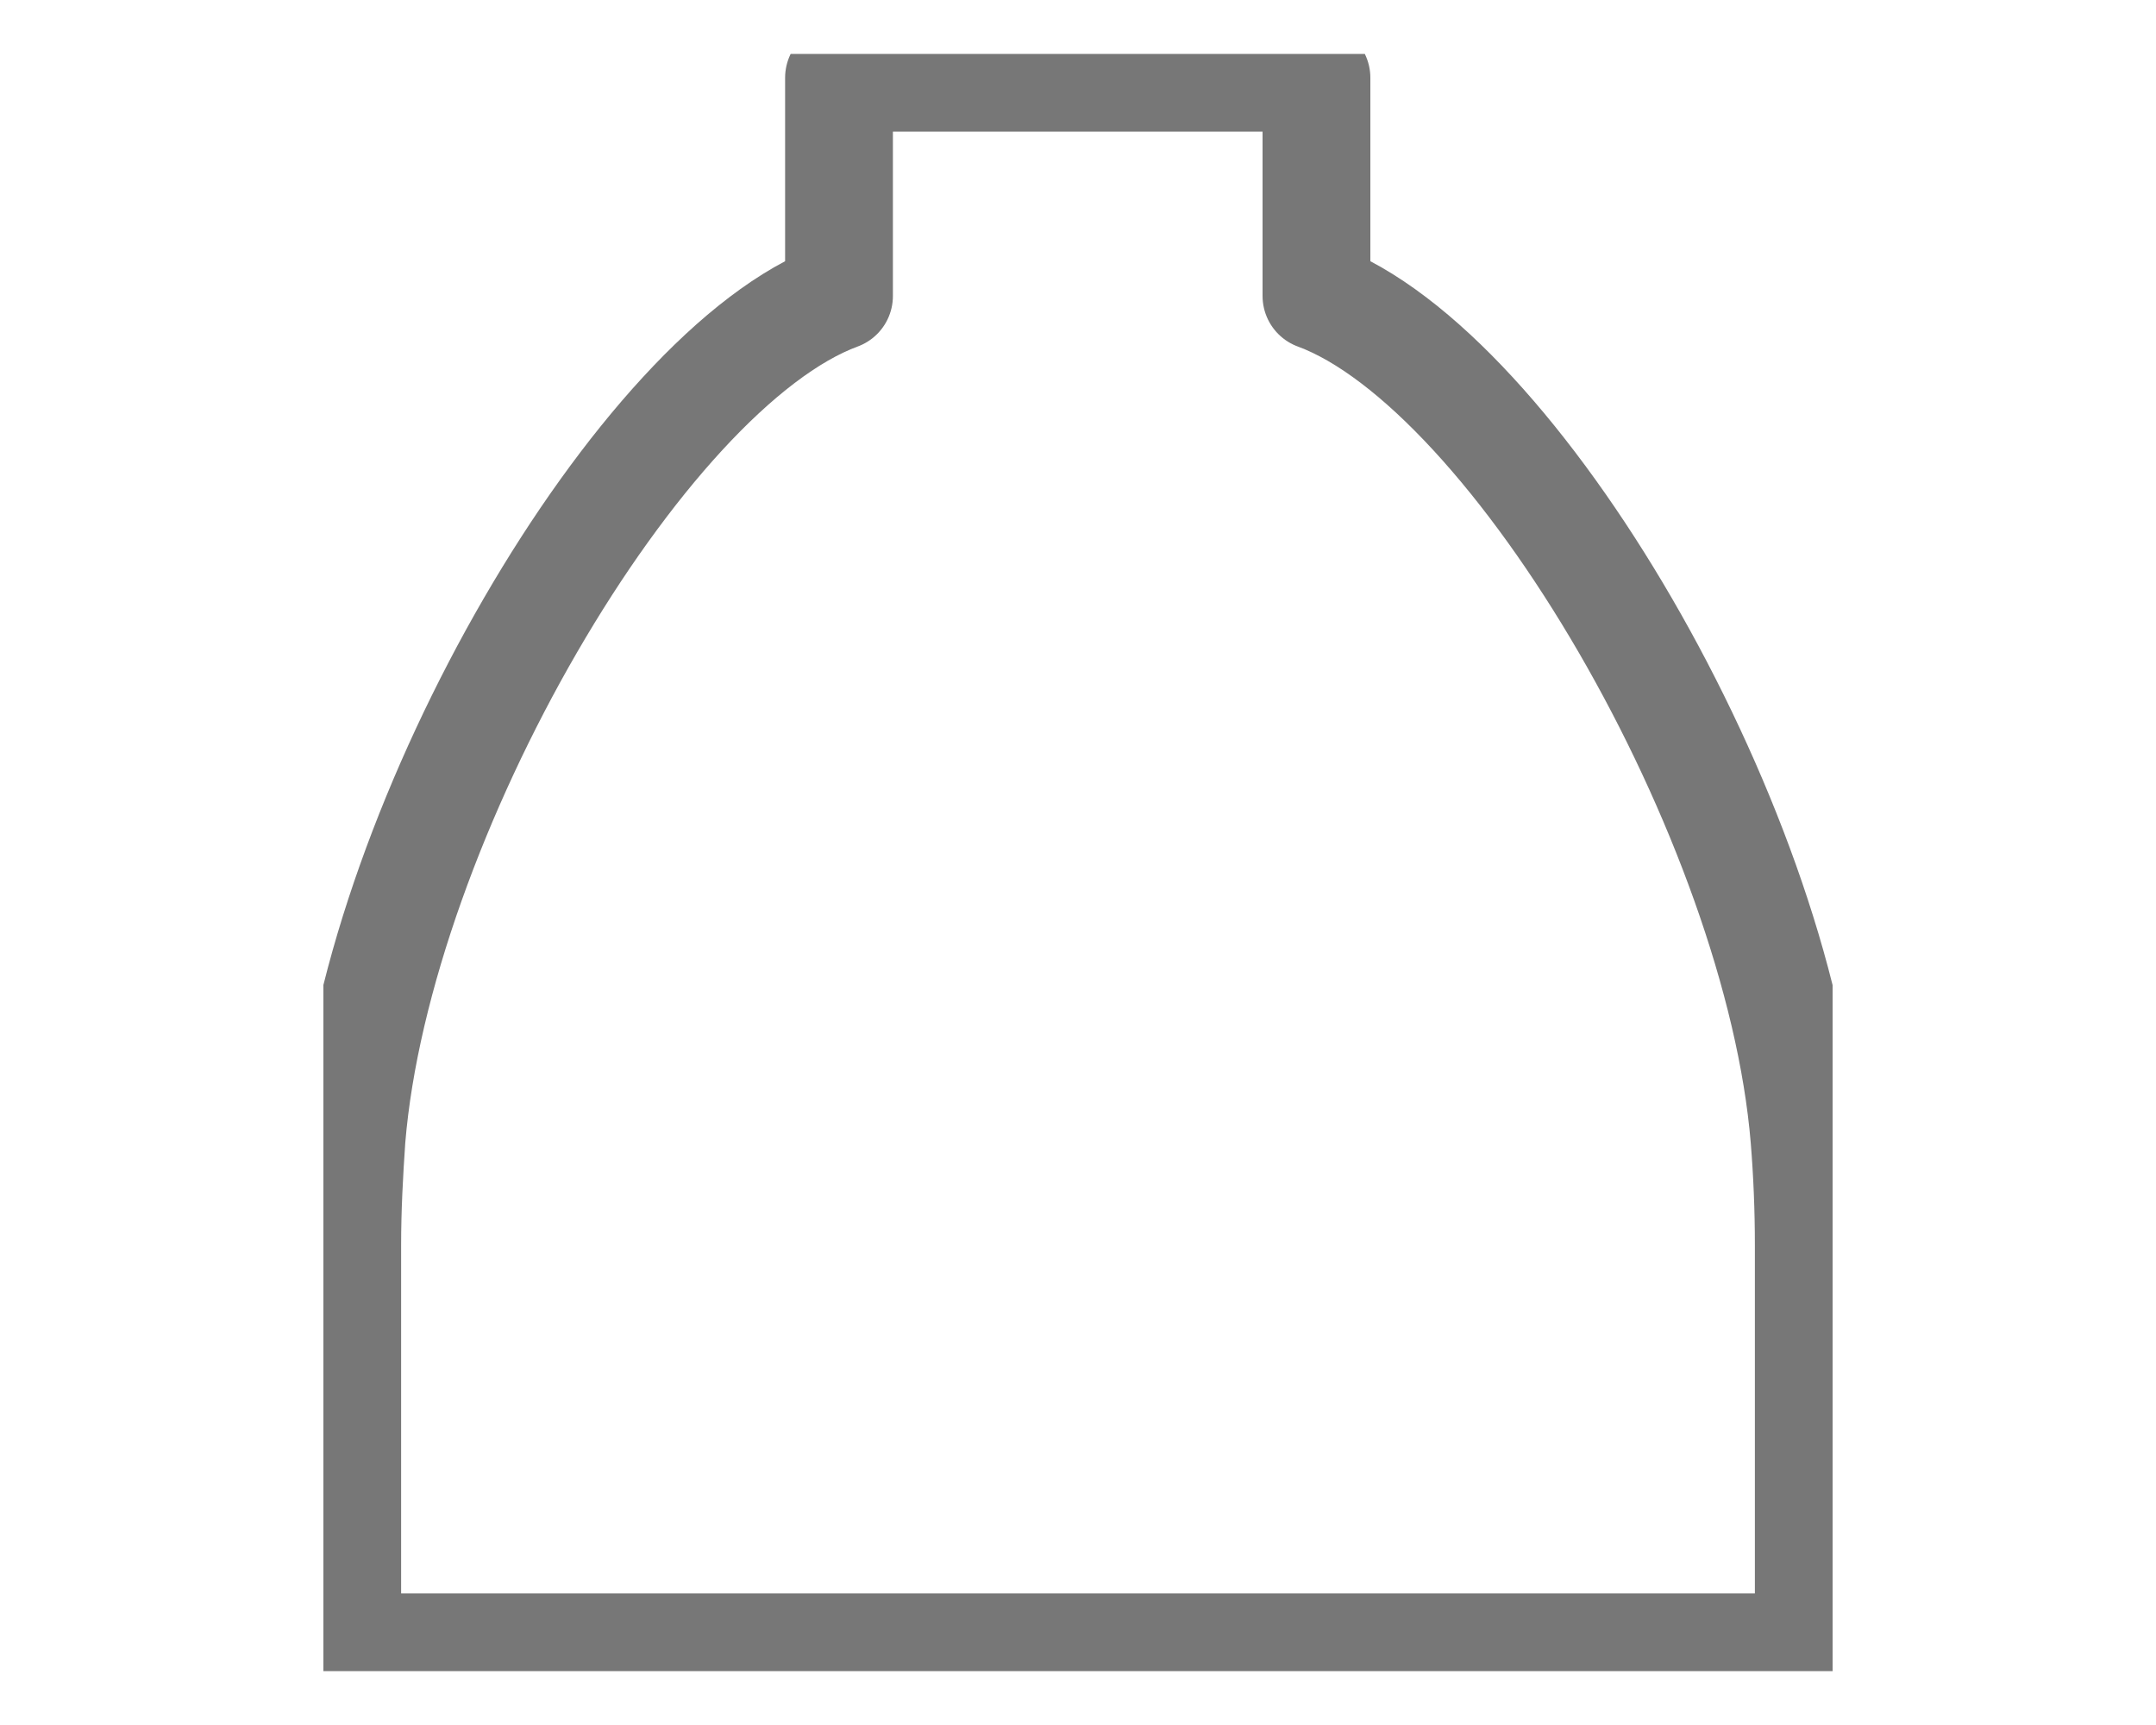 <svg width="20" height="16" viewBox="0 0 20 16" fill="none" xmlns="http://www.w3.org/2000/svg">
<g clip-path="url(#clip0_503_8525)">
<path d="M16.739 10.56C16.495 7.605 14.059 3.425 12.212 2.745V0.721H7.783V2.745C5.936 3.425 3.505 7.605 3.261 10.56C3.239 10.879 3.221 11.21 3.221 11.546V15.279H16.779V11.546C16.779 11.214 16.765 10.879 16.739 10.56Z" stroke="#777777" stroke-linecap="round" stroke-linejoin="round"/>
</g>
<defs>
<clipPath id="clip0_503_8525">
<rect width="14" height="15" fill="white" transform="translate(3 0.5)"/>
</clipPath>
</defs>
</svg>
